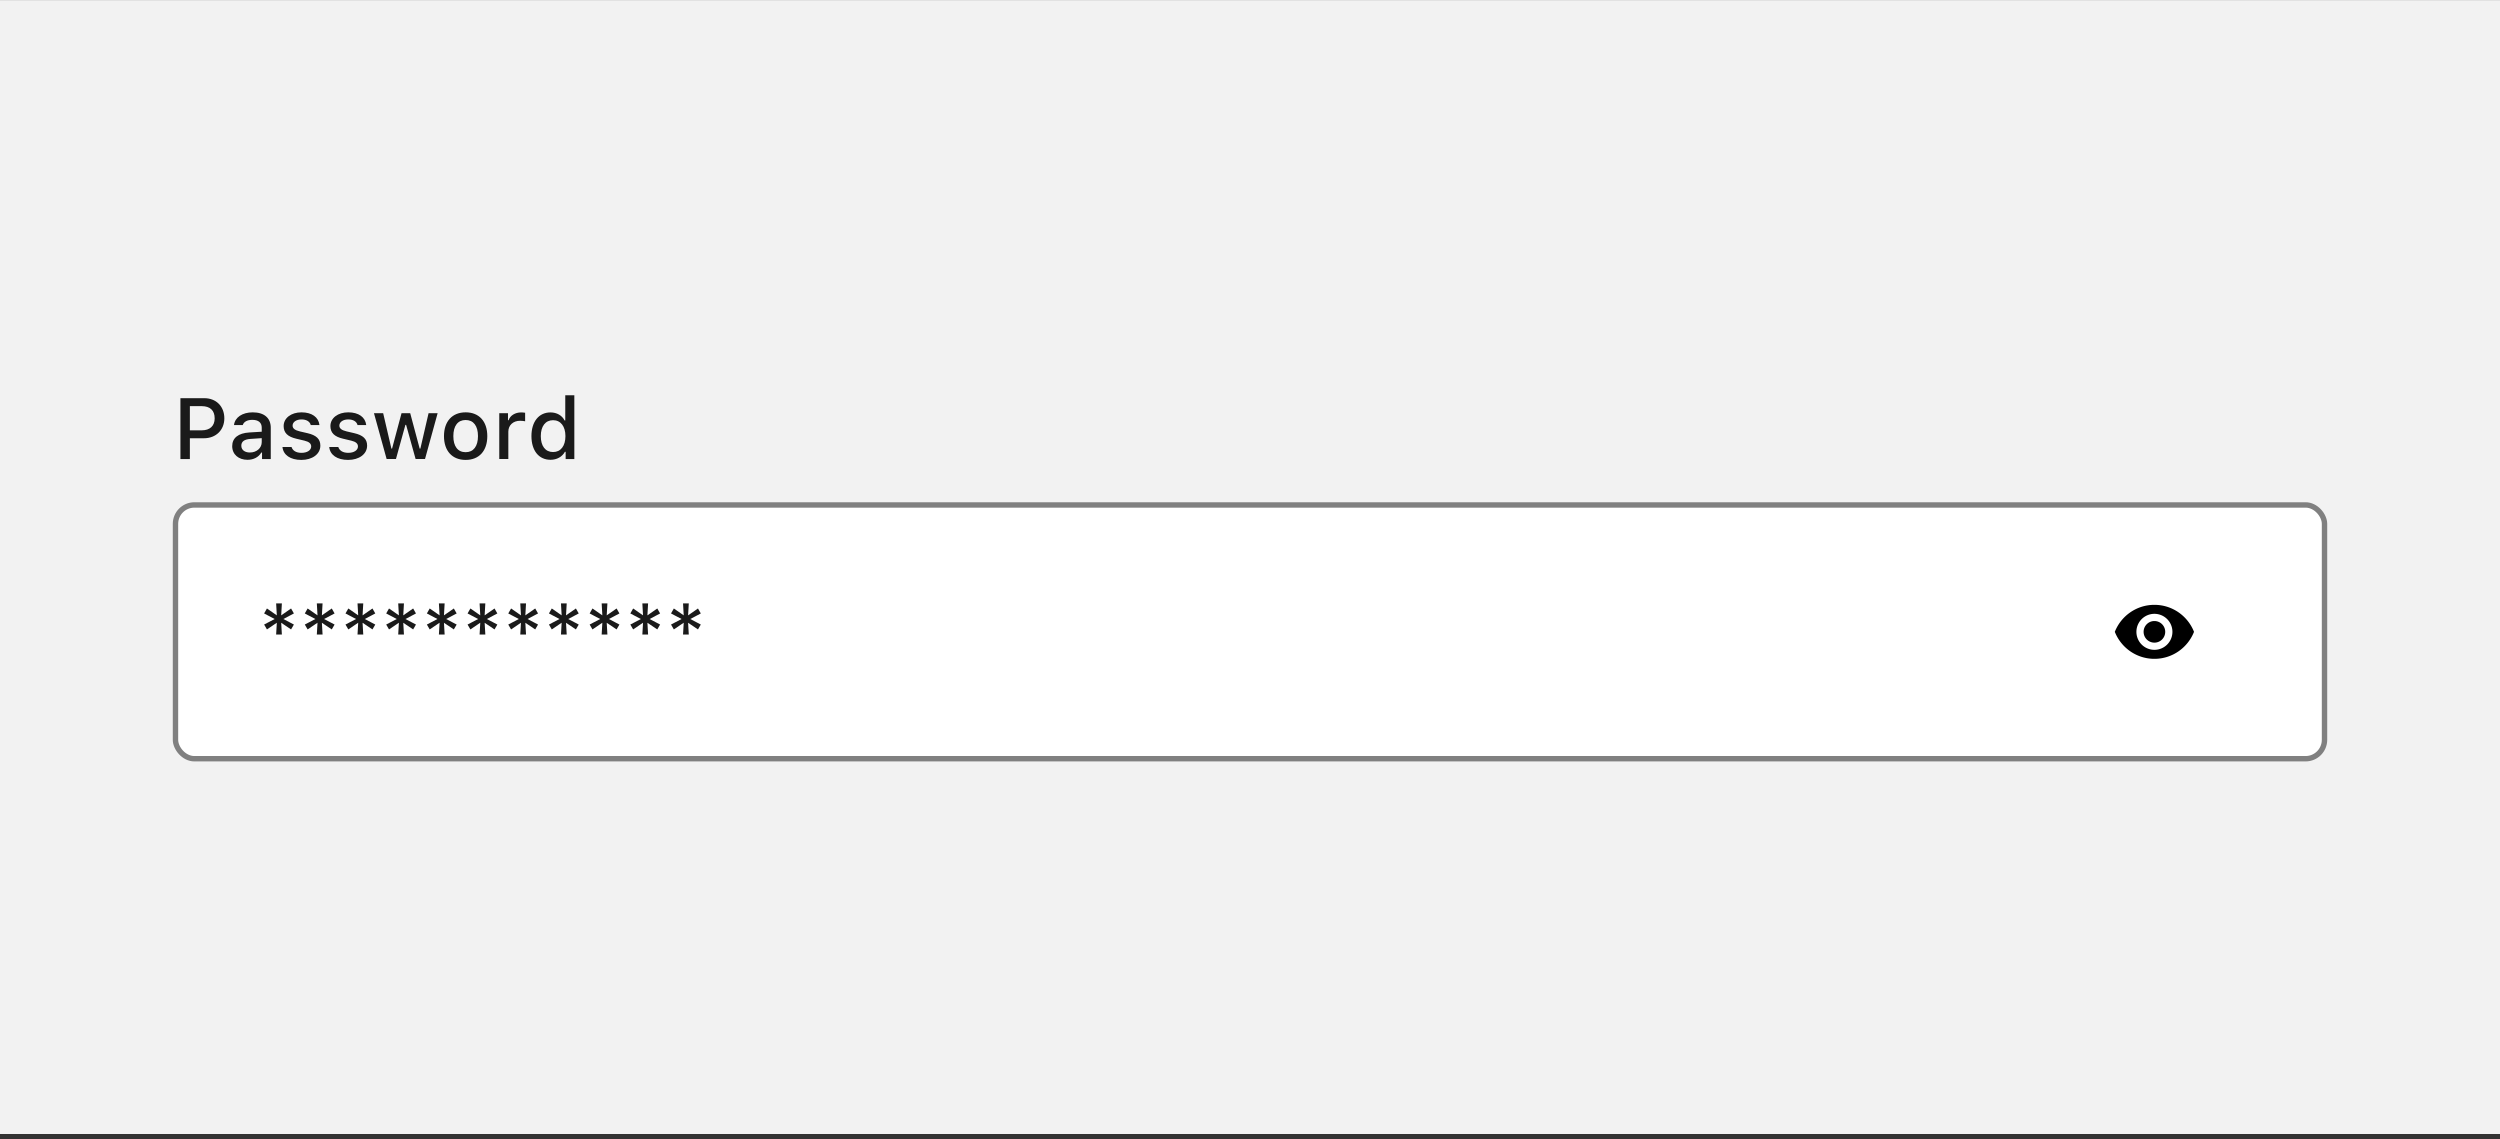 <svg xmlns="http://www.w3.org/2000/svg" width="463" height="211" fill="none"><rect width="100%" height="100%" fill="#333333" stroke="none"/><clipPath id="a"><path d="M32 69.016h399v20H32z"/></clipPath><path fill="#f2f2f2" d="M0 .016h463v210H0z"/><g clip-path="url(#a)"><path fill="#1a1a1a" d="M33.414 73.743h4.414c2.203 0 3.719 1.515 3.719 3.734 0 2.172-1.563 3.688-3.774 3.688h-2.609v3.851h-1.75zm1.75 1.476v4.477h2.203c1.508 0 2.39-.805 2.39-2.219 0-1.46-.85-2.258-2.39-2.258zm10.676 9.938c-1.64 0-2.836-.984-2.836-2.531 0-1.524 1.141-2.407 3.165-2.532l2.304-.14v-.742c0-.93-.594-1.454-1.742-1.454-.937 0-1.586.352-1.773.97h-1.625c.171-1.43 1.546-2.36 3.476-2.36 2.133 0 3.336 1.062 3.336 2.844v5.804h-1.617v-1.203h-.133c-.508.86-1.437 1.344-2.555 1.344m.43-1.352c1.266 0 2.203-.828 2.203-1.922v-.734l-2.078.14c-1.172.079-1.703.493-1.703 1.266 0 .79.664 1.25 1.578 1.25m6.262-4.898c0-1.477 1.383-2.54 3.305-2.54 1.914 0 3.164.891 3.328 2.36h-1.61c-.155-.633-.765-1.047-1.718-1.047-.937 0-1.648.461-1.648 1.149 0 .523.43.851 1.351 1.07l1.414.328c1.617.375 2.375 1.07 2.375 2.305 0 1.578-1.492 2.648-3.523 2.648-2.024 0-3.344-.914-3.492-2.39h1.68c.21.664.835 1.078 1.85 1.078 1.048 0 1.79-.485 1.79-1.18 0-.531-.398-.875-1.25-1.078l-1.484-.352c-1.618-.375-2.368-1.093-2.368-2.351m8.661 0c0-1.477 1.383-2.54 3.305-2.54 1.914 0 3.164.891 3.328 2.36h-1.61c-.156-.633-.765-1.047-1.718-1.047-.938 0-1.649.461-1.649 1.149 0 .523.43.851 1.352 1.07l1.414.328c1.617.375 2.375 1.07 2.375 2.305 0 1.578-1.492 2.648-3.523 2.648-2.024 0-3.344-.914-3.493-2.39h1.68c.211.664.836 1.078 1.852 1.078 1.047 0 1.789-.485 1.789-1.18 0-.531-.399-.875-1.25-1.078l-1.485-.352c-1.617-.375-2.367-1.093-2.367-2.351m19.856-2.375-2.336 8.484h-1.742l-1.758-6.328h-.132l-1.75 6.328h-1.727l-2.344-8.484h1.703l1.524 6.547h.125l1.75-6.547h1.61l1.75 6.547h.132l1.516-6.547zm5.192 8.648c-2.492 0-4.015-1.664-4.015-4.406 0-2.734 1.53-4.406 4.015-4.406 2.477 0 4.008 1.664 4.008 4.406s-1.523 4.406-4.008 4.406m0-1.43c1.453 0 2.282-1.093 2.282-2.976 0-1.89-.829-2.984-2.282-2.984-1.46 0-2.281 1.093-2.281 2.984 0 1.89.82 2.977 2.281 2.977m6.224 1.266v-8.484h1.617v1.289h.125c.242-.836 1.187-1.438 2.297-1.438.25 0 .57.024.75.063v1.578c-.141-.039-.641-.094-.938-.094-1.273 0-2.172.82-2.172 2.016v5.07zm9.488.14c-2.164 0-3.53-1.702-3.53-4.39 0-2.672 1.382-4.383 3.53-4.383 1.164 0 2.149.563 2.61 1.493h.125v-4.672h1.679v11.812h-1.609v-1.343h-.133c-.508.93-1.5 1.484-2.672 1.484m.477-7.335c-1.414 0-2.273 1.117-2.273 2.953 0 1.844.851 2.945 2.273 2.945 1.414 0 2.289-1.117 2.289-2.945 0-1.812-.883-2.953-2.289-2.953"/></g><rect width="398" height="47" x="32.5" y="93.516" fill="#fff" rx="3.5"/><path fill="#1a1a1a" d="m53.906 116.571-1.828-1.234.125 2.179h-1.062l.125-2.187-1.828 1.242-.524-.906 1.953-1.024-1.953-1.031.523-.922 1.829 1.274-.125-2.219h1.062l-.125 2.219 1.828-1.274.524.922-1.946 1.031 1.946 1.024zm7.536 0-1.828-1.234.125 2.179h-1.063l.125-2.187-1.828 1.242-.523-.906 1.953-1.024-1.953-1.031.523-.922 1.828 1.274-.125-2.219h1.063l-.125 2.219 1.828-1.274.523.922-1.945 1.031 1.945 1.024zm7.536 0-1.828-1.234.125 2.179h-1.063l.125-2.187-1.828 1.242-.523-.906 1.953-1.024-1.953-1.031.523-.922 1.828 1.274-.125-2.219h1.063l-.125 2.219 1.828-1.274.523.922-1.945 1.031 1.945 1.024zm7.536 0-1.829-1.234.125 2.179h-1.062l.125-2.187-1.828 1.242-.524-.906 1.953-1.024-1.953-1.031.524-.922 1.828 1.274-.125-2.219h1.062l-.125 2.219 1.828-1.274.524.922-1.945 1.031 1.945 1.024zm7.535 0-1.828-1.234.125 2.179h-1.062l.125-2.187-1.829 1.242-.523-.906 1.953-1.024-1.953-1.031.523-.922 1.829 1.274-.125-2.219h1.062l-.125 2.219 1.828-1.274.524.922-1.946 1.031 1.946 1.024zm7.536 0-1.828-1.234.125 2.179h-1.063l.125-2.187-1.828 1.242-.523-.906 1.953-1.024-1.953-1.031.523-.922 1.828 1.274-.125-2.219h1.063l-.125 2.219 1.828-1.274.523.922-1.945 1.031 1.945 1.024zm7.536 0-1.828-1.234.125 2.179h-1.063l.125-2.187-1.828 1.242-.523-.906 1.953-1.024-1.953-1.031.523-.922 1.828 1.274-.125-2.219h1.063l-.125 2.219 1.828-1.274.523.922-1.945 1.031 1.945 1.024zm7.536 0-1.829-1.234.125 2.179h-1.062l.125-2.187-1.828 1.242-.524-.906 1.953-1.024-1.953-1.031.524-.922 1.828 1.274-.125-2.219h1.062l-.125 2.219 1.829-1.274.523.922-1.945 1.031 1.945 1.024zm7.535 0-1.828-1.234.125 2.179h-1.062l.125-2.187-1.829 1.242-.523-.906 1.953-1.024-1.953-1.031.523-.922 1.829 1.274-.125-2.219h1.062l-.125 2.219 1.828-1.274.524.922-1.946 1.031 1.946 1.024zm7.536 0-1.828-1.234.125 2.179h-1.063l.125-2.187-1.828 1.242-.523-.906 1.953-1.024-1.953-1.031.523-.922 1.828 1.274-.125-2.219h1.063l-.125 2.219 1.828-1.274.523.922-1.945 1.031 1.945 1.024zm7.536 0-1.828-1.234.125 2.179h-1.063l.125-2.187-1.828 1.242-.523-.906 1.953-1.024-1.953-1.031.523-.922 1.828 1.274-.125-2.219h1.063l-.125 2.219 1.828-1.274.523.922-1.945 1.031 1.945 1.024z"/><path fill="#000" d="M398.997 115.016a2 2 0 1 0 .001 4.001 2 2 0 0 0-.001-4.001m0 5.334a3.334 3.334 0 1 1 .002-6.669 3.334 3.334 0 0 1-.002 6.669m0-8.334c-3.333 0-6.18 2.074-7.333 5 1.153 2.927 4 5 7.333 5s6.18-2.073 7.334-5c-1.154-2.926-4-5-7.334-5"/><rect width="398" height="47" x="32.5" y="93.516" stroke="gray" rx="3.5"/></svg>